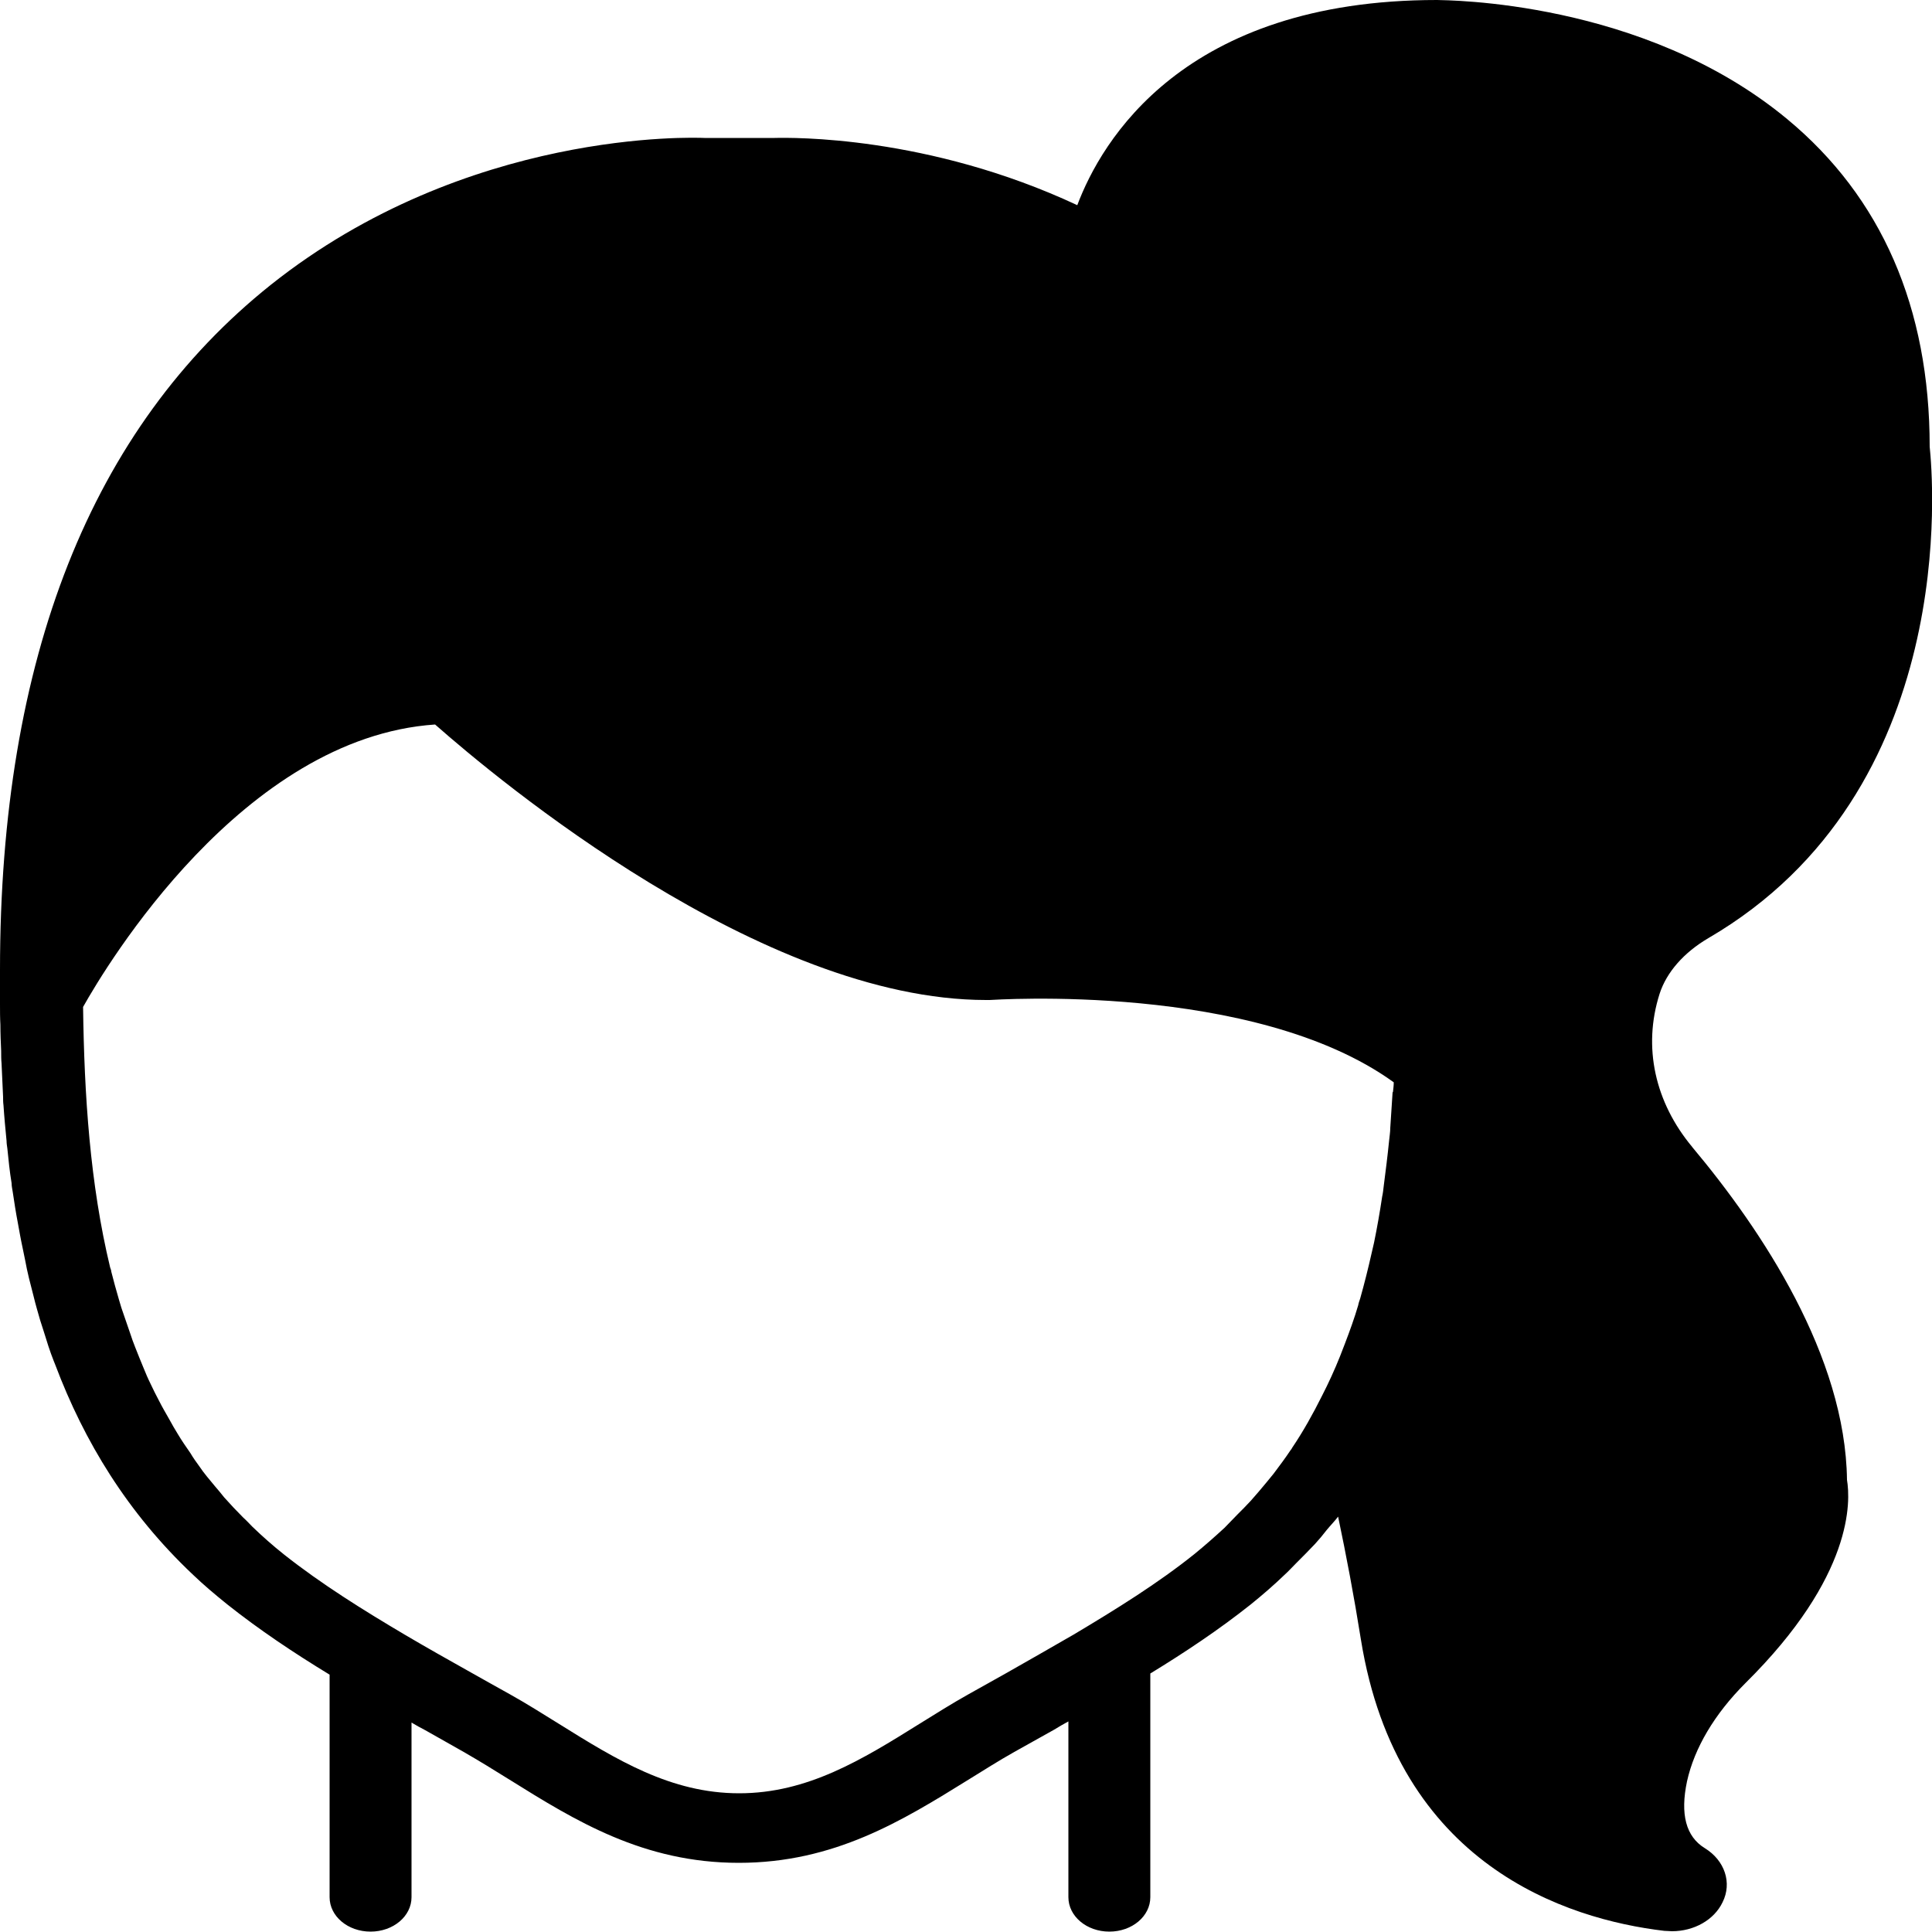 <?xml version="1.0" encoding="UTF-8"?>
<svg id="Layer_1" xmlns="http://www.w3.org/2000/svg" version="1.1" viewBox="0 0 500 500">
  <!-- Generator: Adobe Illustrator 29.0.1, SVG Export Plug-In . SVG Version: 2.1.0 Build 192)  -->
  <path d="M438,296.9c-9.7-11.6-12.9-25.9-8.5-39.7,1.8-5.6,6.3-10.7,12.6-14.4,65.4-38.1,58.1-119.4,57.3-127.2,0-36-12.5-64.6-36.9-84.8C425.2-.1,374.1.1,371.9,0,306.2,0,285,36.6,278.8,53.1c-38.7-18.1-74.1-17.5-78.3-17.4h-18.2c-2.5-.1-61.4-2.4-112.2,38C23.6,110.8,0,170.4,0,251s0,5.2,0,7.8c0,0,0,0,0,0,0,.4,0,.8,0,1.1,0,1.8,0,3.5.1,5.3,0,2.3.1,4.6.2,6.8,0,1.1,0,2.2.1,3.2.1,2.9.3,5.8.4,8.7,0,.7,0,1.4.1,2.1.2,3.1.5,6.2.8,9.3,0,.6.1,1.2.2,1.9.3,3,.6,6,1.1,9,0,.8.2,1.6.3,2.3.4,2.7.8,5.3,1.3,7.9.2,1.1.4,2.2.6,3.3.4,2.2.9,4.3,1.3,6.4.3,1.6.6,3.1,1,4.7.4,1.6.8,3.1,1.2,4.7.5,2.1,1.1,4.1,1.7,6.2.3.9.6,1.9.9,2.8.8,2.6,1.6,5.2,2.6,7.7.1.3.3.7.4,1,7.5,19.9,18.7,38.3,35.5,54.2,2.8,2.7,5.9,5.3,9,7.8,8.3,6.6,17.3,12.6,26.5,18.2v57.6c0,4.9,4.7,8.9,10.6,8.9s10.6-4,10.6-8.9v-45.2c1.2.7,2.4,1.4,3.6,2l9.9,5.6c4,2.3,7.9,4.7,11.9,7.2,17,10.6,34.6,21.5,59.3,21.5s42.3-10.9,59.4-21.5c3.9-2.4,7.8-4.9,11.9-7.2l10.2-5.7h0c1.3-.8,2.5-1.5,3.8-2.2v45.5c0,4.9,4.7,8.9,10.6,8.9s10.6-4,10.6-8.9v-57.9c9-5.5,17.7-11.3,25.9-17.8,3.1-2.5,6.1-5.1,8.8-7.7,1.1-1,2-2,3-3,1.7-1.7,3.3-3.3,4.9-5,1.1-1.2,2.1-2.4,3.1-3.7.9-1.1,2-2.2,2.9-3.4,2.1,10,4.1,20.5,5.9,31.8,9.4,58.4,53.2,72.4,78.5,75.4.7,0,1.4.1,2,.1,5.7,0,10.9-2.9,13.1-7.5,2.5-5,.6-10.8-4.6-14-4.9-3-6.4-8.8-4.6-17.3,1.9-8.6,7.1-17.4,15.1-25.4,28.1-27.8,27.2-47.2,26.3-52.6-.4-32-21.9-64.5-40.1-86.2ZM360.4,282.7c-.2,3.1-.4,6.1-.6,9.2,0,1.1-.2,2.2-.3,3.3-.4,4-.9,7.9-1.4,11.8-.1.9-.2,1.8-.4,2.7-.6,4-1.3,8-2.1,11.9-.2.9-.4,1.7-.6,2.6-.9,4-1.9,8-3,11.9-.2.6-.4,1.1-.5,1.7-1,3.4-2.2,6.7-3.5,10.1-.4,1-.8,2.1-1.2,3.1-1.4,3.5-3,7-4.7,10.3-2.3,4.6-4.8,9.1-7.7,13.4-.1.2-.2.4-.4.6-1.4,2.1-2.9,4.1-4.4,6.1-.6.7-1.2,1.5-1.8,2.2-1.3,1.6-2.7,3.2-4.1,4.8-1.1,1.2-2.3,2.4-3.5,3.6-1.1,1.1-2.2,2.3-3.3,3.4-2.5,2.3-5.1,4.6-7.8,6.8-9.5,7.6-20.3,14.3-31.2,20.8-5.7,3.3-11.5,6.6-17.3,9.9l-10,5.6c-4.3,2.4-8.4,5-12.6,7.6-14.9,9.3-29,18-46.7,18s-31.8-8.7-46.7-18c-4.2-2.6-8.3-5.2-12.6-7.6l-5.2-2.9-4.8-2.7c-5.7-3.2-11.4-6.4-17-9.7-11-6.5-21.9-13.3-31.5-20.9-2.9-2.3-5.6-4.7-8.2-7.2-.8-.8-1.5-1.6-2.3-2.3-1.7-1.7-3.4-3.5-5-5.3-.8-1-1.6-2-2.4-2.9-1.4-1.7-2.8-3.3-4-5.1-.8-1.1-1.6-2.2-2.3-3.4-1.1-1.6-2.3-3.3-3.3-5-.8-1.3-1.5-2.5-2.2-3.8-.9-1.6-1.8-3.1-2.6-4.7-.8-1.5-1.5-2.9-2.2-4.4-.7-1.4-1.3-2.8-1.9-4.3-.7-1.7-1.4-3.4-2.1-5.2-.5-1.2-.9-2.4-1.3-3.6-.7-2-1.4-4.1-2.1-6.1-.3-.8-.5-1.7-.8-2.6-.7-2.4-1.4-4.9-2-7.3,0-.4-.2-.7-.3-1.1-5.2-21.6-6.7-44.5-7-67.4,6-10.7,41.3-69.7,91.1-73.1,16.1,14.2,84.4,71.3,142.6,71.3s.6,0,.9,0c.7,0,68.5-4.8,104.6,21.3,0,.8-.1,1.6-.2,2.5Z"/>
</svg>